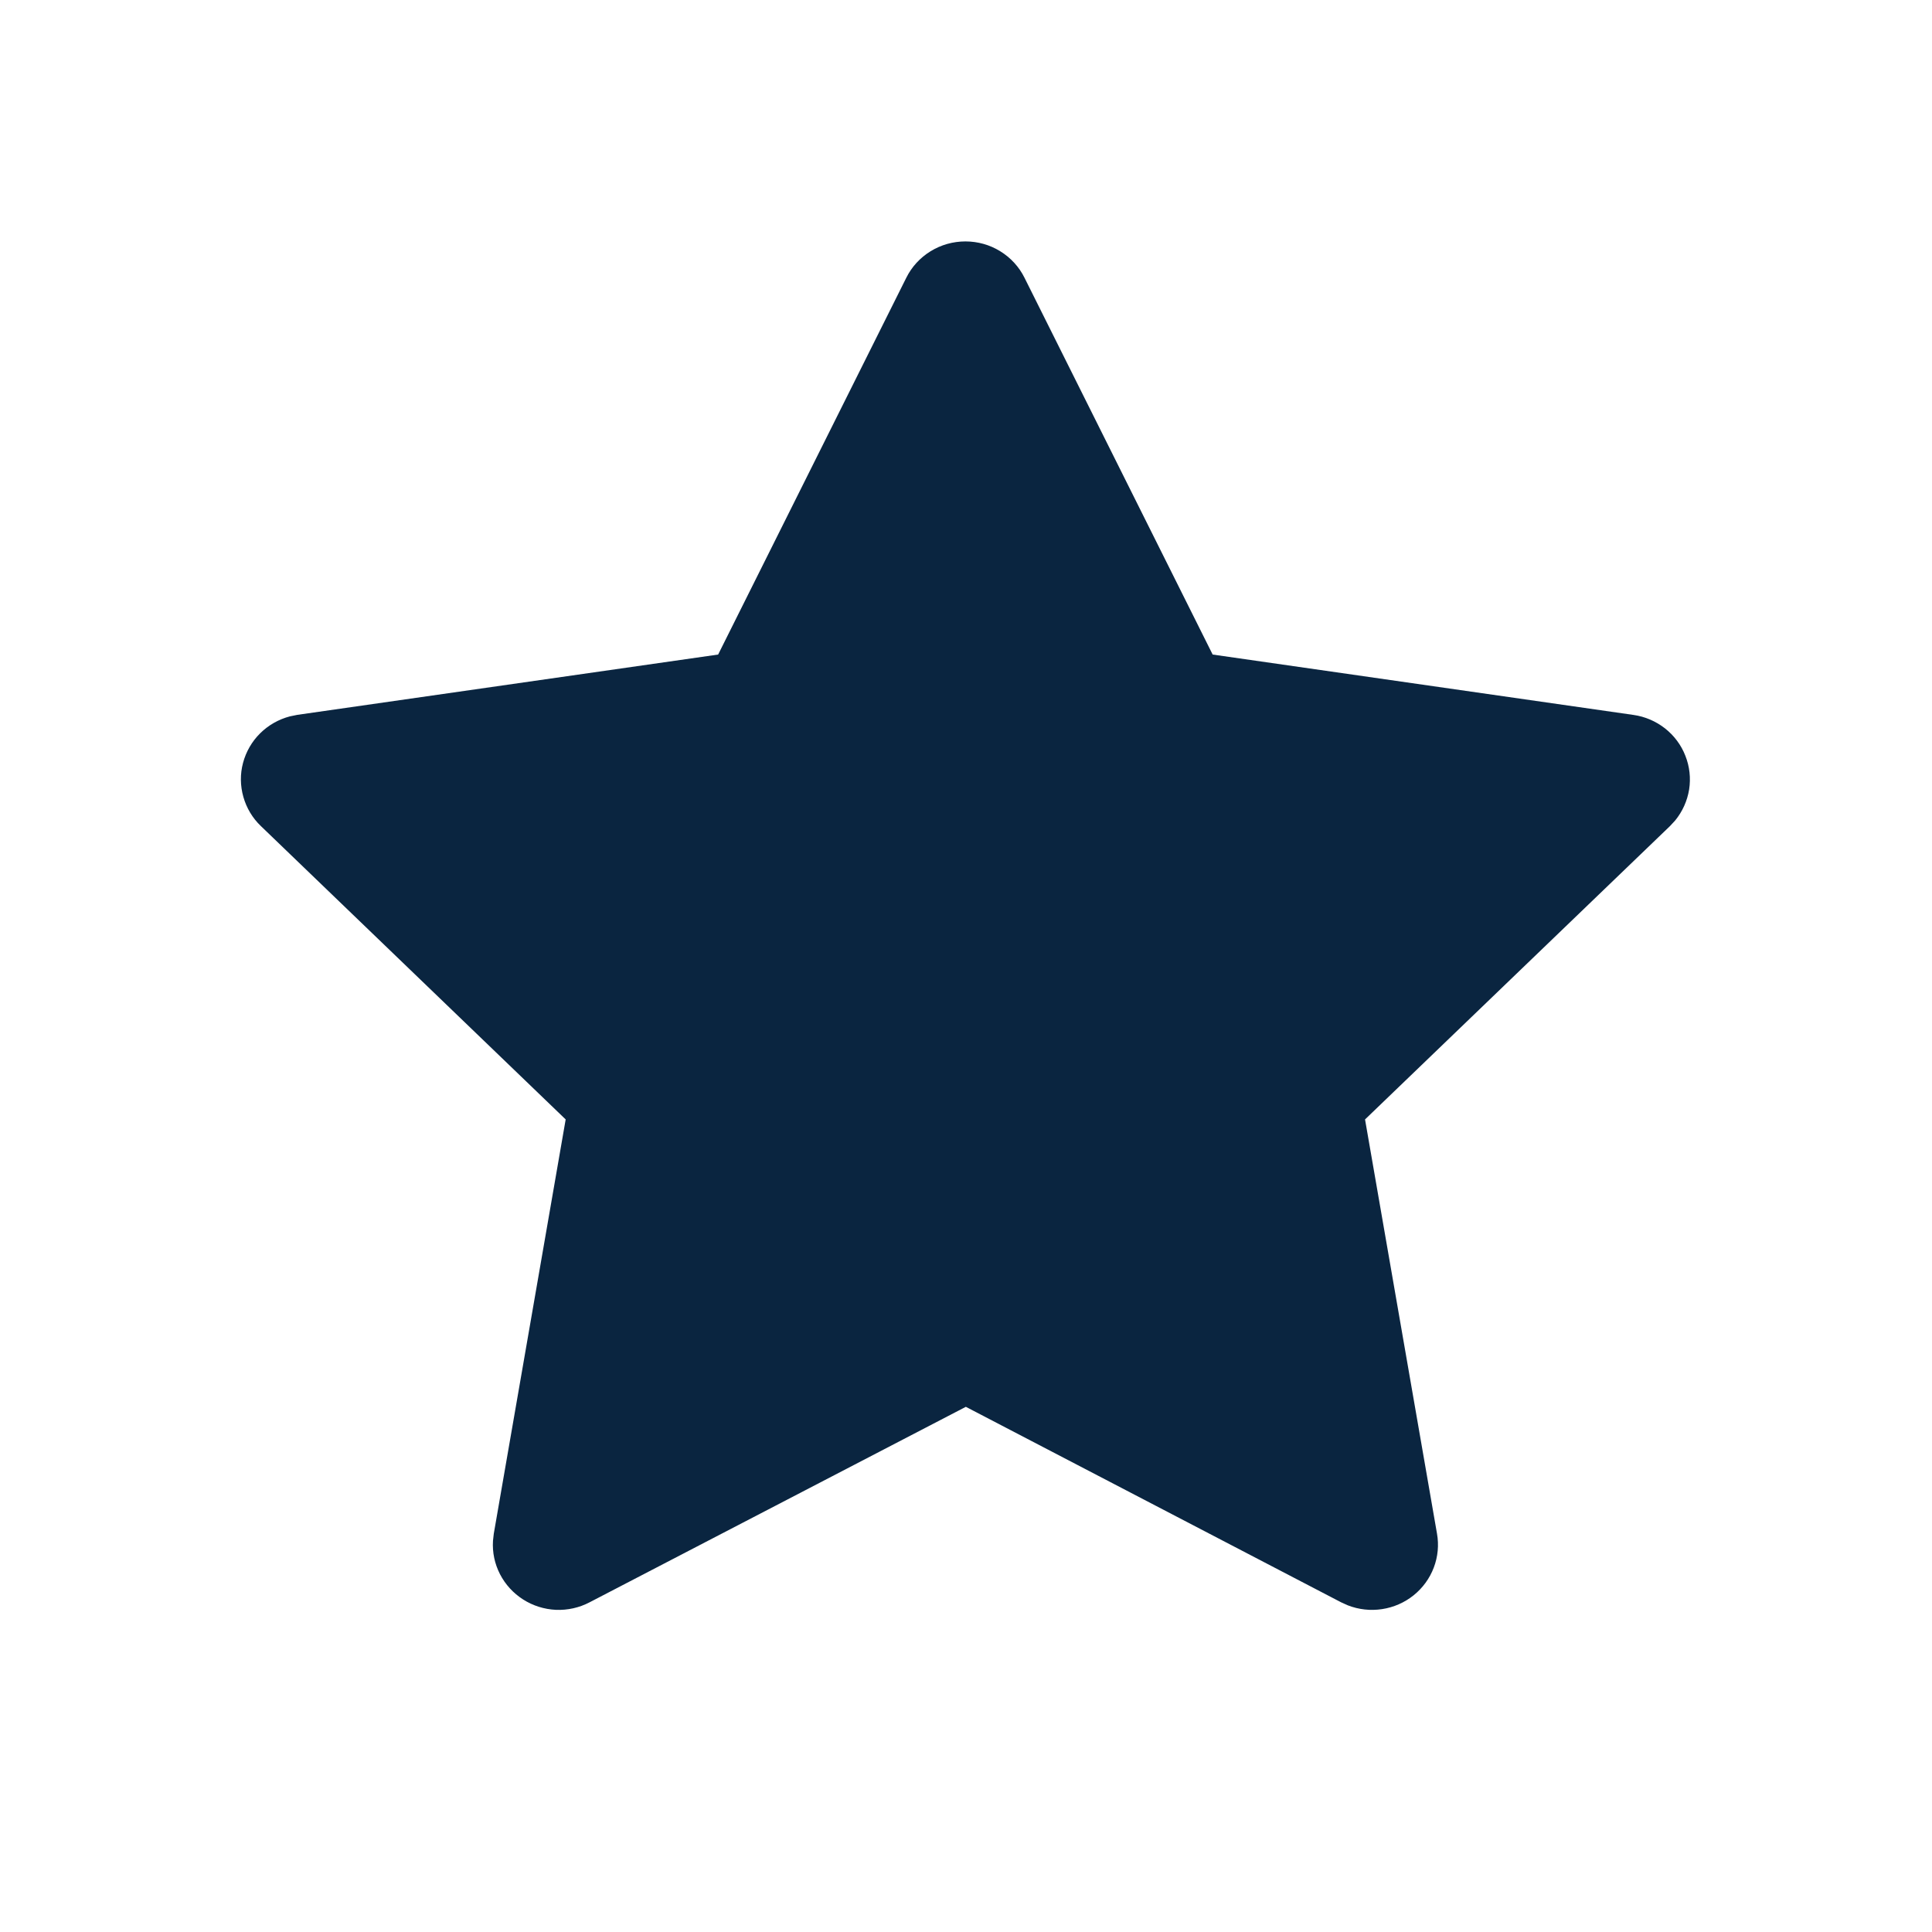 <svg width="24" height="24" viewBox="0 0 24 24" fill="none" xmlns="http://www.w3.org/2000/svg">
<path d="M8.921 8.131L3.694 8.88L3.601 8.899C3.461 8.936 3.334 9.008 3.231 9.11C3.129 9.211 3.056 9.338 3.019 9.477C2.982 9.615 2.984 9.761 3.023 9.899C3.062 10.037 3.137 10.163 3.241 10.262L7.027 13.906L6.134 19.052L6.124 19.141C6.115 19.284 6.145 19.427 6.211 19.555C6.277 19.683 6.376 19.791 6.498 19.869C6.62 19.947 6.76 19.991 6.905 19.998C7.051 20.004 7.195 19.972 7.323 19.905L11.998 17.476L16.661 19.905L16.743 19.942C16.879 19.995 17.026 20.011 17.169 19.989C17.313 19.967 17.448 19.908 17.561 19.817C17.673 19.727 17.76 19.608 17.811 19.473C17.862 19.339 17.876 19.193 17.851 19.052L16.957 13.906L20.745 10.262L20.809 10.193C20.9 10.082 20.96 9.949 20.983 9.807C21.005 9.666 20.989 9.521 20.936 9.388C20.884 9.254 20.796 9.137 20.683 9.048C20.569 8.959 20.434 8.901 20.291 8.881L15.064 8.131L12.727 3.451C12.66 3.315 12.555 3.201 12.425 3.121C12.296 3.041 12.146 2.999 11.993 2.999C11.84 2.999 11.69 3.041 11.56 3.121C11.43 3.201 11.325 3.315 11.258 3.451L8.921 8.131Z" fill="#0A2540"/>
</svg>
